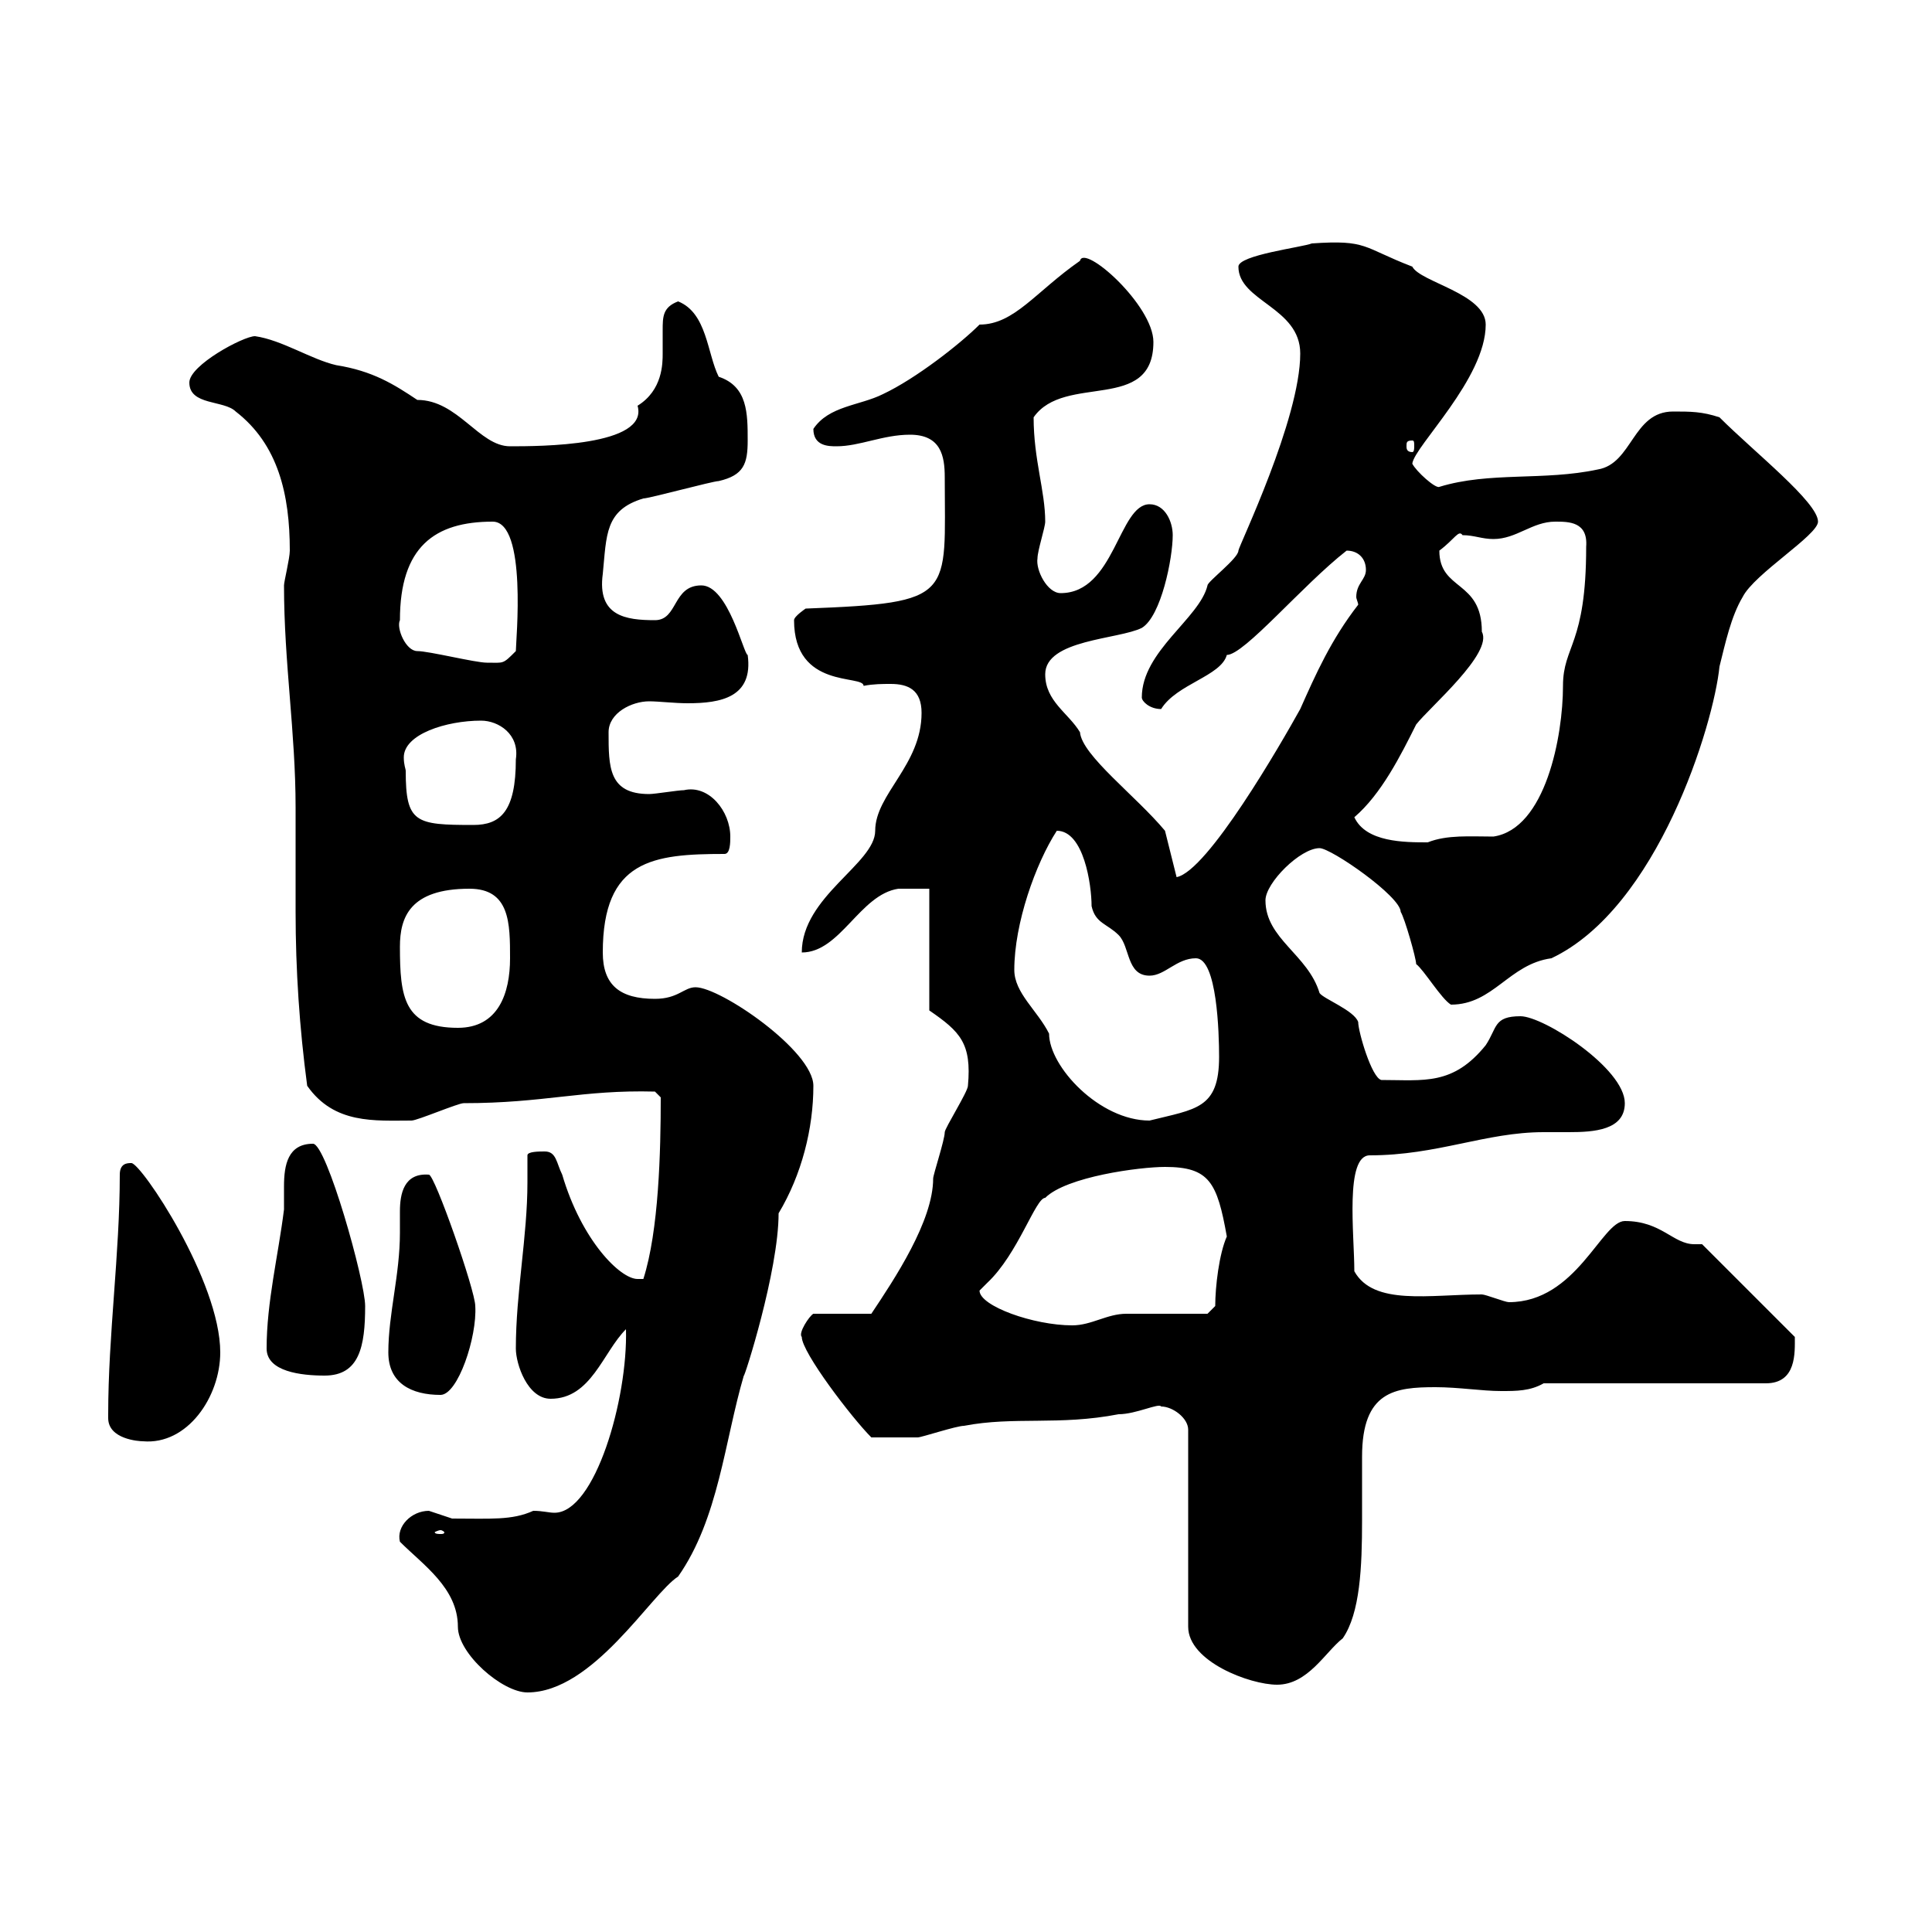 <svg xmlns="http://www.w3.org/2000/svg" xmlns:xlink="http://www.w3.org/1999/xlink" width="300" height="300"><path d="M62.10 239.40C65.70 243 71.10 246.60 71.10 252.60C71.10 256.80 78 262.80 81.90 262.80C92.10 262.80 101.10 247.50 105.30 244.80C111.60 235.80 112.50 223.80 115.50 213.60C115.50 214.20 120.90 197.40 120.90 188.40C124.50 182.40 126.30 175.20 126.30 168.60C126.30 163.20 111.90 153.30 108 153.30C106.20 153.30 105.30 155.10 101.70 155.10C96.30 155.10 93.60 153 93.60 147.90C93.60 133.50 101.40 132.60 112.50 132.60C113.40 132.60 113.40 130.80 113.40 129.90C113.40 126 110.10 121.80 106.20 122.70C105.30 122.70 101.70 123.30 100.80 123.30C94.50 123.30 94.50 119.10 94.50 113.70C94.50 110.70 98.10 108.90 100.80 108.90C102.30 108.90 104.70 109.20 106.80 109.20C111.90 109.20 117 108.30 116.10 101.70C115.50 101.70 113.10 90.90 108.90 90.90C104.40 90.90 105.30 96.30 101.70 96.30C97.20 96.30 92.70 95.70 93.60 89.10C94.20 83.10 93.90 79.20 99.90 77.40C100.80 77.40 110.70 74.70 111.60 74.70C115.50 73.80 116.10 72 116.10 68.40C116.10 64.20 116.10 60 111.60 58.50C109.80 54.90 109.80 48.60 105.30 46.80C102.90 47.70 102.90 49.20 102.90 51.30C102.90 52.80 102.90 54 102.90 54.90C102.90 56.40 102.90 60.60 99 63C100.80 69.30 83.70 69.30 79.20 69.30C74.40 69.30 71.10 62.10 64.80 62.10C61.20 59.70 57.90 57.60 52.20 56.70C48.30 55.80 43.80 52.80 39.60 52.20C37.80 52.20 29.40 56.70 29.40 59.40C29.40 63 34.80 62.10 36.60 63.90C43.20 69 45 76.80 45 85.50C45 86.70 44.10 90.30 44.10 90.90C44.10 102.90 45.90 113.70 45.90 125.40C45.90 130.80 45.90 136.20 45.90 141.60C45.90 150.60 46.50 159.60 47.70 168.60C51.90 174.60 58.20 174 63.90 174C64.80 174 71.10 171.30 72 171.30C84.60 171.30 90.30 169.20 101.70 169.50L102.60 170.40C102.60 178.80 102.30 191.10 99.90 198.60L99 198.60C96.30 198.60 90.30 192.60 87.30 182.40C86.40 180.60 86.40 178.80 84.60 178.80C83.70 178.80 81.90 178.80 81.90 179.40C81.90 180.90 81.90 182.10 81.90 183.60C81.90 192 80.10 200.70 80.10 209.40C80.10 211.80 81.90 217.20 85.50 217.20C91.80 217.20 93.60 210 97.20 206.40C97.50 217.20 92.40 234.90 86.10 234.90C85.20 234.90 84.30 234.60 82.80 234.60C79.50 236.10 76.20 235.80 70.20 235.80C70.20 235.80 66.60 234.60 66.60 234.60C63.90 234.60 61.50 237 62.10 239.40ZM180.30 218.40C182.10 218.40 184.50 220.20 184.50 222L184.50 252.60C184.50 258 194.10 261.60 198.30 261.60C203.10 261.60 205.80 256.50 208.50 254.40C211.20 250.50 211.50 243.30 211.50 236.10C211.50 232.80 211.50 229.50 211.50 226.20C211.50 216 216.60 215.40 222.90 215.40C226.50 215.40 230.10 216 233.10 216C235.50 216 237.60 216 239.70 214.80L274.20 214.80C279 214.80 278.70 210 278.70 207.60L264.30 193.20C263.70 193.20 263.40 193.20 263.10 193.20C259.80 193.20 258 189.60 252.30 189.60C248.70 189.60 244.80 202.20 234.30 202.20C233.70 202.20 230.70 201 230.10 201C222 201 213.30 202.80 210.30 197.40C210.30 191.70 208.80 179.40 212.70 179.40C223.20 179.40 230.70 175.80 239.70 175.80C240.90 175.80 241.80 175.80 243.60 175.80C247.50 175.80 252.30 175.50 252.30 171.30C252.30 165.90 239.70 157.80 236.10 157.80C231.90 157.80 232.50 159.60 230.70 162.30C225.60 168.60 221.10 167.70 214.50 167.70C213 167.40 210.90 160.20 210.90 158.70C210.30 156.90 205.50 155.10 204.90 154.20C203.10 148.20 196.50 145.80 196.50 139.80C196.50 137.10 201.90 131.70 204.90 131.70C206.70 131.70 217.50 139.20 217.50 141.60C218.10 142.50 219.90 148.80 219.90 149.70C221.10 150.60 223.80 155.10 225.30 156C231.90 156 234.30 149.70 240.90 148.80C257.40 141 266.10 112.50 267 103.50C267.90 99.90 268.80 95.70 270.60 92.70C272.40 89.10 282.30 83.10 282.30 81C282.30 78 272.40 70.20 267 64.80C264.30 63.90 262.50 63.90 259.80 63.90C253.50 63.90 253.50 72 248.10 72.90C239.70 74.70 231.30 73.20 223.50 75.60C222.90 75.90 219.90 73.20 219.30 72C219.60 69.30 230.70 58.80 230.70 50.40C230.70 45.60 220.50 43.80 219.30 41.40C211.50 38.40 212.40 37.20 203.70 37.80C202.20 38.40 192.30 39.60 192.30 41.40C192.30 46.80 201.90 47.70 201.90 54.90C201.90 65.10 192.30 84.90 192.30 85.50C192.30 86.70 187.50 90.30 187.50 90.90C186.30 96 177.30 101.10 177.30 108.30C177.30 108.90 178.50 110.10 180.30 110.10C182.70 106.20 189.60 105 190.50 101.70C193.20 101.70 202.20 90.90 209.10 85.50C210.90 85.50 212.10 86.70 212.10 88.50C212.10 90 210.60 90.60 210.60 92.70C210.60 93 210.90 93.60 210.90 93.90C206.70 99.30 204.30 104.70 201.90 110.10C198.90 115.50 187.50 135.30 182.70 136.20L180.90 129C176.40 123.60 168 117.30 167.70 113.70C165.90 110.70 162.30 108.90 162.30 104.70C162.30 99.30 173.70 99.30 177.30 97.50C180.30 95.70 182.10 86.70 182.10 83.10C182.10 81 180.90 78.30 178.50 78.30C173.70 78.30 173.10 92.10 164.70 92.10C162.60 92.10 160.80 88.50 161.10 86.70C161.10 85.50 162.30 81.90 162.30 81C162.30 76.20 160.50 71.40 160.50 64.80C165.30 57.90 179.10 64.20 179.10 53.10C179.10 47.40 168.30 37.80 167.70 40.50C160.80 45.30 157.50 50.40 152.10 50.40C149.10 53.40 142.20 58.80 137.10 61.20C133.50 63 128.70 63 126.30 66.60C126.30 69.30 128.70 69.30 129.90 69.30C133.50 69.30 137.10 67.50 141.30 67.50C146.10 67.50 146.70 70.80 146.70 74.10C146.70 92.70 148.50 93.60 125.10 94.50C125.10 94.50 123.30 95.70 123.30 96.30C123.30 107.10 134.10 104.70 134.10 106.50C135.60 106.20 137.10 106.20 138.30 106.20C141 106.20 143.10 107.10 143.10 110.70C143.10 118.80 135.90 123.30 135.90 129C135.90 134.10 124.50 139.20 124.50 147.90C130.50 147.90 133.50 138.90 139.50 138C140.70 138 143.10 138 144.30 138L144.30 156.90C149.10 160.20 150.90 162 150.30 168.60C150.30 169.50 146.70 175.20 146.70 175.80C146.70 177 144.90 182.40 144.90 183C144.90 189.60 138.90 198.60 135.30 204L126.30 204C125.70 204.30 123.90 207 124.50 207.60C124.50 210 132.30 220.20 135.30 223.20C137.10 223.20 140.70 223.20 142.50 223.20C143.10 223.20 148.50 221.40 149.70 221.40C157.50 219.90 164.40 221.40 173.70 219.60C176.40 219.60 180 217.80 180.30 218.40ZM68.40 237.60C68.70 237.60 69 237.90 69 237.90C69 238.20 68.70 238.20 68.40 238.20C68.10 238.20 67.50 238.20 67.50 237.90C67.50 237.90 68.10 237.60 68.40 237.60ZM16.80 219.60C16.80 219.60 16.80 220.20 16.80 220.20C16.80 223.50 21.60 223.80 22.20 223.80C29.10 224.40 34.20 216.90 34.20 210C34.20 198.90 21.90 180.60 20.40 180.60C19.80 180.60 18.60 180.60 18.60 182.40C18.60 194.70 16.80 207.30 16.80 219.60ZM60.30 210C60.30 214.80 63.90 216.60 68.40 216.60C71.10 216.60 74.10 207.60 73.80 202.80C73.80 200.40 67.50 182.40 66.60 182.40C62.70 182.10 62.10 185.40 62.10 188.10C62.10 189.30 62.10 190.80 62.10 191.40C62.10 198 60.30 204 60.30 210ZM41.40 209.40C41.40 213 46.80 213.60 50.40 213.60C55.80 213.60 56.70 209.10 56.70 202.80C56.70 198.90 50.70 177.60 48.60 177.60C44.70 177.60 44.10 180.90 44.10 184.20C44.10 185.70 44.10 186.60 44.10 187.80C43.20 195 41.40 202.20 41.40 209.40ZM152.10 200.40C152.10 200.40 153.30 199.20 153.30 199.20C158.10 194.70 160.80 186 162.30 186C165.60 182.70 177 181.20 180.90 181.20C187.80 181.20 189 183.60 190.50 192C189.30 194.70 188.70 199.80 188.70 202.80L187.50 204C185.70 204 176.70 204 174.90 204C171.90 204 169.50 205.80 166.50 205.80C160.50 205.80 152.10 202.80 152.10 200.40ZM157.50 150.60C157.50 143.40 160.80 134.10 164.10 129C168.30 129 169.50 137.40 169.50 140.70C170.10 143.40 171.90 143.40 173.70 145.20C175.50 147 174.90 151.50 178.50 151.50C180.90 151.50 182.70 148.80 185.70 148.80C189 148.80 189.30 160.50 189.30 164.10C189.30 172.20 185.70 172.20 178.50 174C170.70 174 162.90 165.60 162.90 160.50C161.10 156.90 157.50 154.20 157.50 150.60ZM62.10 147C62.10 142.50 63.60 138 72.90 138C79.20 138 79.20 143.40 79.20 148.80C79.20 154.20 77.40 159.60 71.10 159.60C62.70 159.60 62.10 154.80 62.10 147ZM210.30 126.90C214.50 123.30 217.50 117.30 219.90 112.50C222 109.80 231.90 101.40 230.10 98.10C230.10 90 223.50 91.80 223.50 85.50C225.90 83.70 226.50 82.20 227.10 83.10C228.90 83.10 230.10 83.70 231.90 83.70C235.50 83.70 237.90 81 241.50 81C243.60 81 246.60 81 246.30 84.90C246.30 100.20 242.70 100.20 242.70 106.50C242.70 114.30 240 128.70 231.90 129.90C228.30 129.90 224.70 129.60 221.70 130.80C218.10 130.80 212.10 130.80 210.30 126.90ZM63 119.70C63 119.40 62.70 118.80 62.70 117.60C62.70 114 69.30 111.90 74.70 111.90C77.40 111.90 80.70 114 80.10 117.90C80.10 126 77.70 128.10 73.50 128.10C64.50 128.10 63 127.80 63 119.70ZM64.80 101.10C63 101.10 61.50 97.50 62.10 96.30C62.10 84.90 67.50 81 76.50 81C81.90 81 80.10 99.60 80.10 101.10C78 103.20 78.30 102.90 75.60 102.90C73.80 102.90 66.60 101.10 64.80 101.10ZM219.30 68.40C219.60 68.40 219.60 68.70 219.60 69.30C219.60 69.60 219.60 70.20 219.30 70.20C218.40 70.20 218.40 69.60 218.40 69.30C218.40 68.70 218.40 68.40 219.30 68.40Z"/></svg>